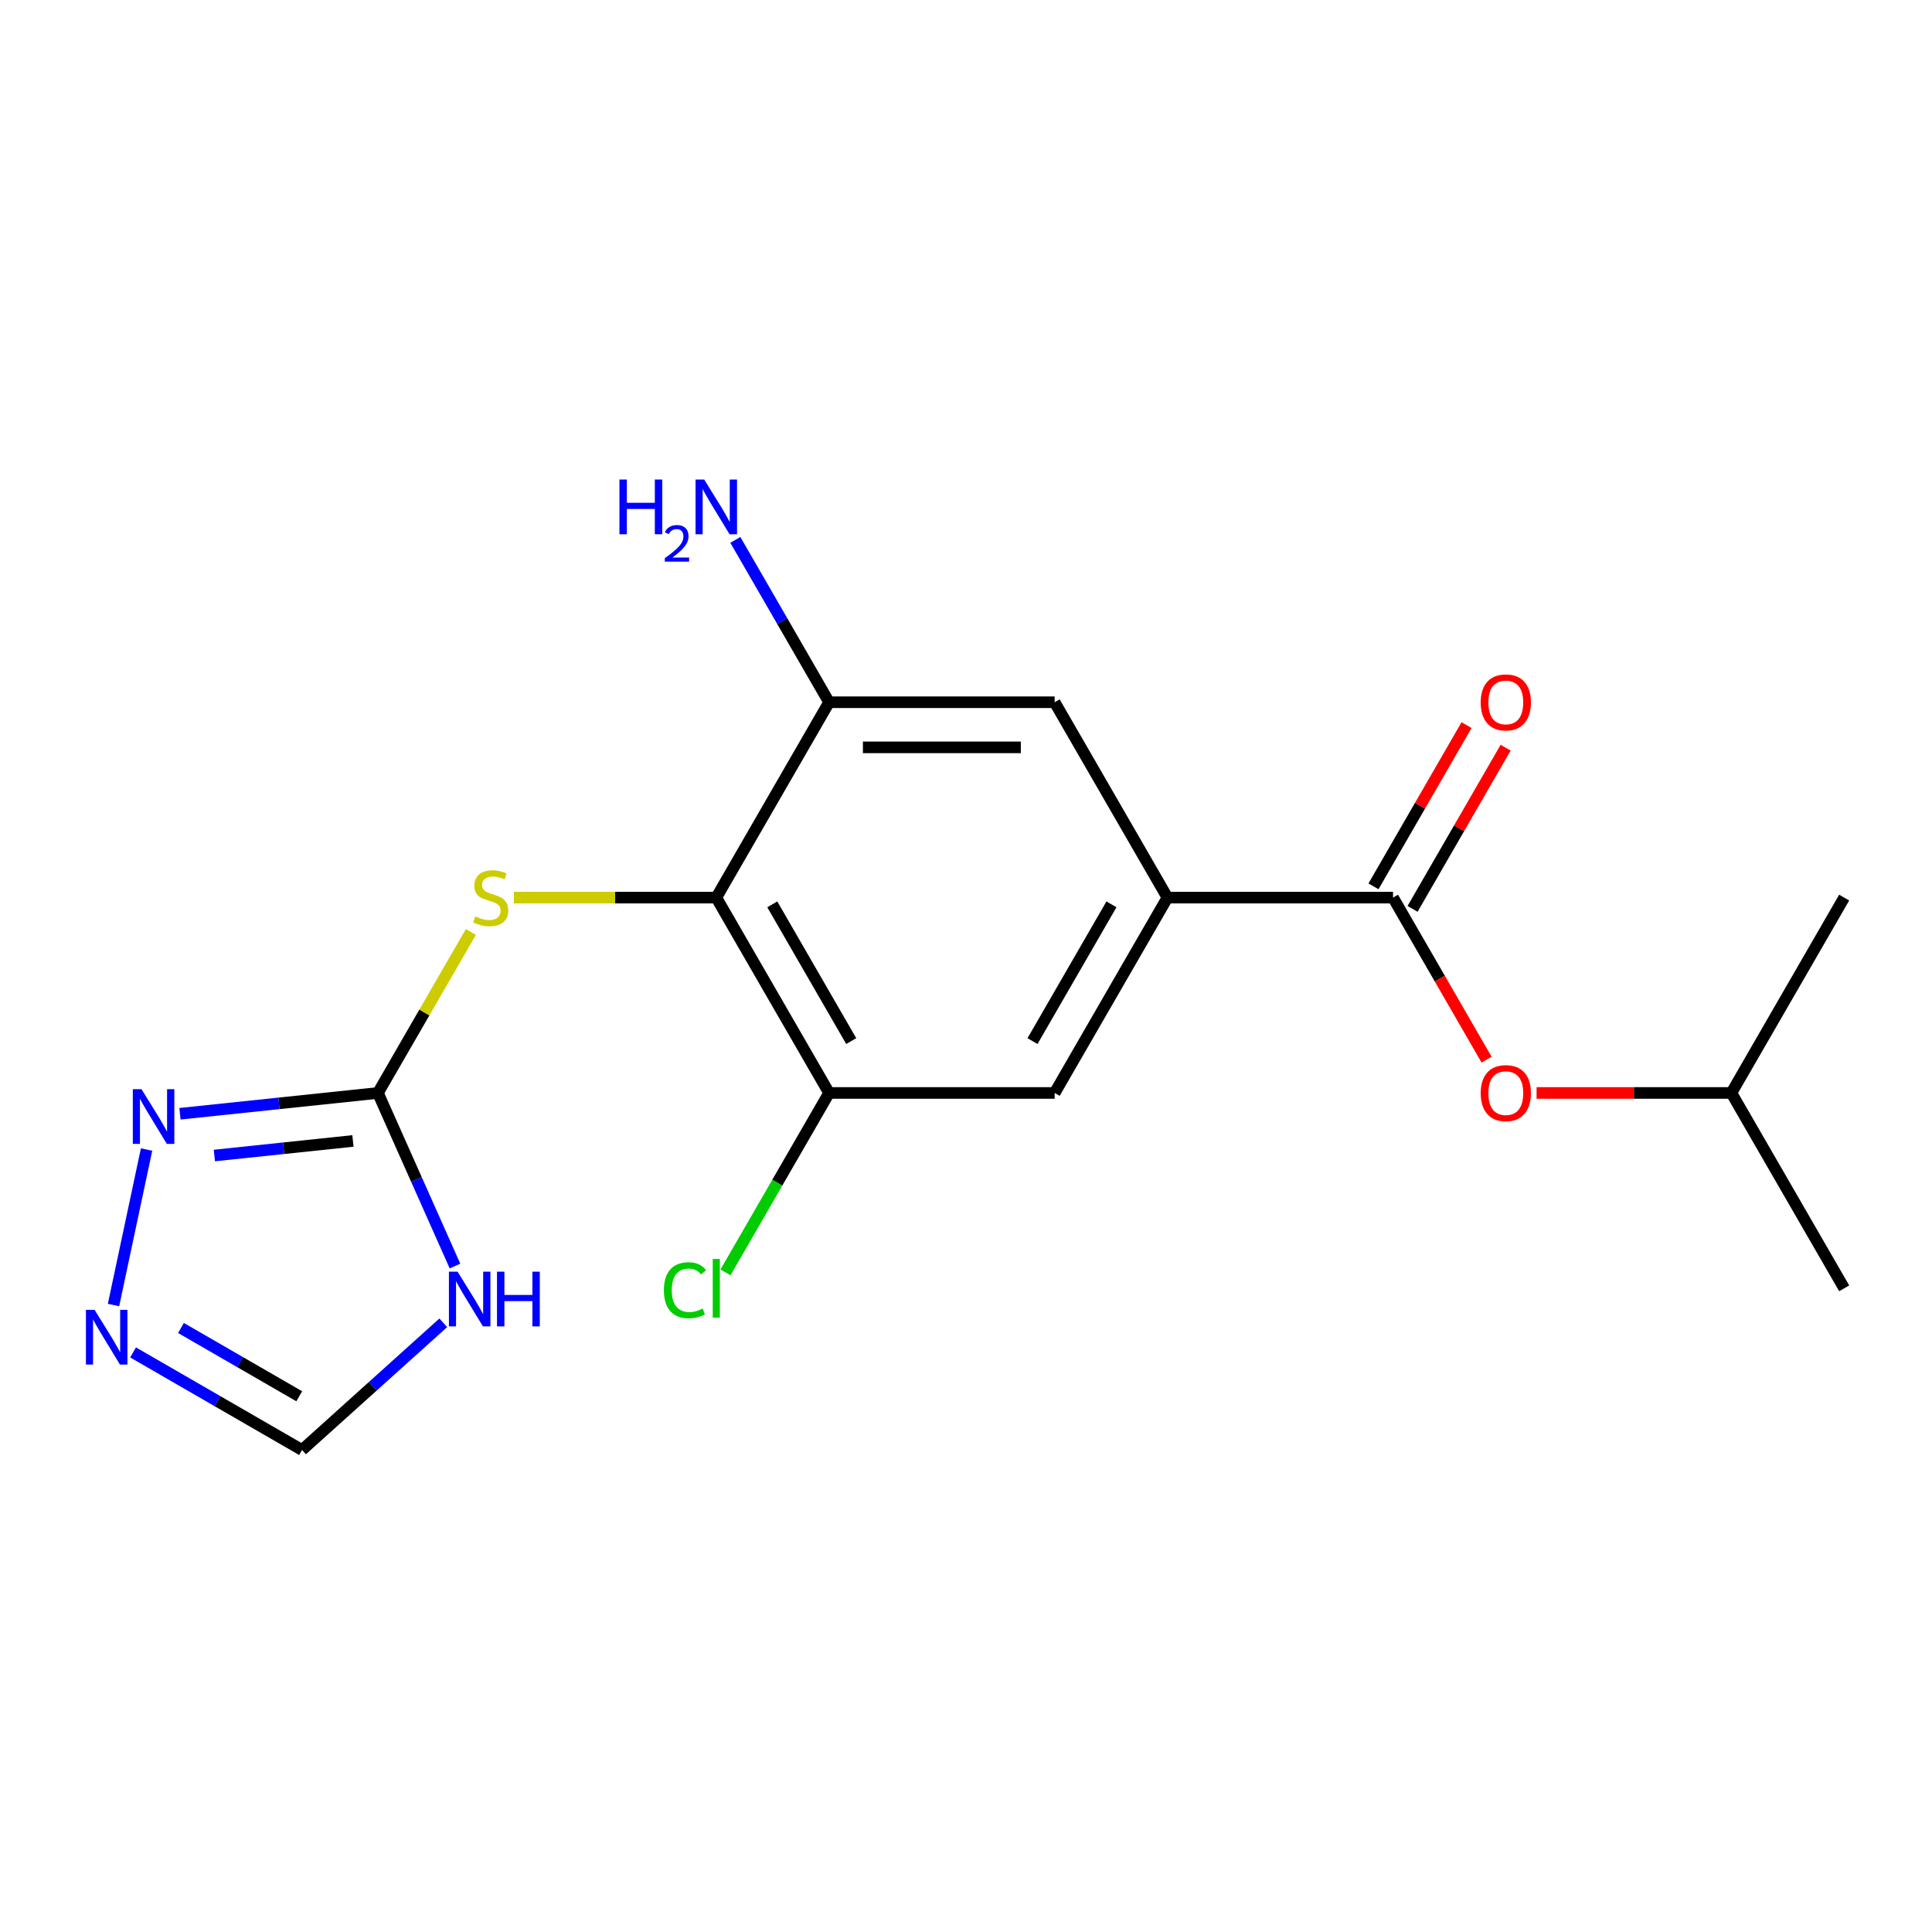 <?xml version='1.0' encoding='iso-8859-1'?>
<svg version='1.1' baseProfile='full'
              xmlns='http://www.w3.org/2000/svg'
                      xmlns:rdkit='http://www.rdkit.org/xml'
                      xmlns:xlink='http://www.w3.org/1999/xlink'
                  xml:space='preserve'
width='1000px' height='1000px' viewBox='0 0 1000 1000'>
<!-- END OF HEADER -->
<rect style='opacity:1.0;fill:#FFFFFF;stroke:none' width='1000' height='1000' x='0' y='0'> </rect>
<path class='bond-1' d='M 195.612,565.714 L 215.555,610.507' style='fill:none;fill-rule:evenodd;stroke:#000000;stroke-width:6px;stroke-linecap:butt;stroke-linejoin:miter;stroke-opacity:1' />
<path class='bond-1' d='M 215.555,610.507 L 235.498,655.3' style='fill:none;fill-rule:evenodd;stroke:#0000FF;stroke-width:6px;stroke-linecap:butt;stroke-linejoin:miter;stroke-opacity:1' />
<path class='bond-2' d='M 195.612,565.714 L 144.382,571.099' style='fill:none;fill-rule:evenodd;stroke:#000000;stroke-width:6px;stroke-linecap:butt;stroke-linejoin:miter;stroke-opacity:1' />
<path class='bond-2' d='M 144.382,571.099 L 93.152,576.483' style='fill:none;fill-rule:evenodd;stroke:#0000FF;stroke-width:6px;stroke-linecap:butt;stroke-linejoin:miter;stroke-opacity:1' />
<path class='bond-2' d='M 182.684,590.553 L 146.823,594.323' style='fill:none;fill-rule:evenodd;stroke:#000000;stroke-width:6px;stroke-linecap:butt;stroke-linejoin:miter;stroke-opacity:1' />
<path class='bond-2' d='M 146.823,594.323 L 110.962,598.092' style='fill:none;fill-rule:evenodd;stroke:#0000FF;stroke-width:6px;stroke-linecap:butt;stroke-linejoin:miter;stroke-opacity:1' />
<path class='bond-6' d='M 195.612,565.714 L 219.664,524.056' style='fill:none;fill-rule:evenodd;stroke:#000000;stroke-width:6px;stroke-linecap:butt;stroke-linejoin:miter;stroke-opacity:1' />
<path class='bond-6' d='M 219.664,524.056 L 243.715,482.397' style='fill:none;fill-rule:evenodd;stroke:#CCCC00;stroke-width:6px;stroke-linecap:butt;stroke-linejoin:miter;stroke-opacity:1' />
<path class='bond-0' d='M 370.75,464.598 L 318.37,464.598' style='fill:none;fill-rule:evenodd;stroke:#000000;stroke-width:6px;stroke-linecap:butt;stroke-linejoin:miter;stroke-opacity:1' />
<path class='bond-0' d='M 318.37,464.598 L 265.99,464.598' style='fill:none;fill-rule:evenodd;stroke:#CCCC00;stroke-width:6px;stroke-linecap:butt;stroke-linejoin:miter;stroke-opacity:1' />
<path class='bond-7' d='M 370.75,464.598 L 429.13,363.482' style='fill:none;fill-rule:evenodd;stroke:#000000;stroke-width:6px;stroke-linecap:butt;stroke-linejoin:miter;stroke-opacity:1' />
<path class='bond-8' d='M 370.75,464.598 L 429.13,565.714' style='fill:none;fill-rule:evenodd;stroke:#000000;stroke-width:6px;stroke-linecap:butt;stroke-linejoin:miter;stroke-opacity:1' />
<path class='bond-8' d='M 399.731,468.089 L 440.596,538.871' style='fill:none;fill-rule:evenodd;stroke:#000000;stroke-width:6px;stroke-linecap:butt;stroke-linejoin:miter;stroke-opacity:1' />
<path class='bond-9' d='M 229.443,684.677 L 192.888,717.592' style='fill:none;fill-rule:evenodd;stroke:#0000FF;stroke-width:6px;stroke-linecap:butt;stroke-linejoin:miter;stroke-opacity:1' />
<path class='bond-9' d='M 192.888,717.592 L 156.333,750.506' style='fill:none;fill-rule:evenodd;stroke:#000000;stroke-width:6px;stroke-linecap:butt;stroke-linejoin:miter;stroke-opacity:1' />
<path class='bond-5' d='M 75.862,594.998 L 58.755,675.484' style='fill:none;fill-rule:evenodd;stroke:#0000FF;stroke-width:6px;stroke-linecap:butt;stroke-linejoin:miter;stroke-opacity:1' />
<path class='bond-3' d='M 721.027,464.598 L 604.268,464.598' style='fill:none;fill-rule:evenodd;stroke:#000000;stroke-width:6px;stroke-linecap:butt;stroke-linejoin:miter;stroke-opacity:1' />
<path class='bond-12' d='M 721.027,464.598 L 745.241,506.537' style='fill:none;fill-rule:evenodd;stroke:#000000;stroke-width:6px;stroke-linecap:butt;stroke-linejoin:miter;stroke-opacity:1' />
<path class='bond-12' d='M 745.241,506.537 L 769.454,548.475' style='fill:none;fill-rule:evenodd;stroke:#FF0000;stroke-width:6px;stroke-linecap:butt;stroke-linejoin:miter;stroke-opacity:1' />
<path class='bond-13' d='M 731.139,470.436 L 755.225,428.717' style='fill:none;fill-rule:evenodd;stroke:#000000;stroke-width:6px;stroke-linecap:butt;stroke-linejoin:miter;stroke-opacity:1' />
<path class='bond-13' d='M 755.225,428.717 L 779.312,386.999' style='fill:none;fill-rule:evenodd;stroke:#FF0000;stroke-width:6px;stroke-linecap:butt;stroke-linejoin:miter;stroke-opacity:1' />
<path class='bond-13' d='M 710.916,458.76 L 735.002,417.041' style='fill:none;fill-rule:evenodd;stroke:#000000;stroke-width:6px;stroke-linecap:butt;stroke-linejoin:miter;stroke-opacity:1' />
<path class='bond-13' d='M 735.002,417.041 L 759.088,375.323' style='fill:none;fill-rule:evenodd;stroke:#FF0000;stroke-width:6px;stroke-linecap:butt;stroke-linejoin:miter;stroke-opacity:1' />
<path class='bond-4' d='M 604.268,464.598 L 545.889,565.714' style='fill:none;fill-rule:evenodd;stroke:#000000;stroke-width:6px;stroke-linecap:butt;stroke-linejoin:miter;stroke-opacity:1' />
<path class='bond-4' d='M 575.288,468.089 L 534.423,538.871' style='fill:none;fill-rule:evenodd;stroke:#000000;stroke-width:6px;stroke-linecap:butt;stroke-linejoin:miter;stroke-opacity:1' />
<path class='bond-20' d='M 604.268,464.598 L 545.889,363.482' style='fill:none;fill-rule:evenodd;stroke:#000000;stroke-width:6px;stroke-linecap:butt;stroke-linejoin:miter;stroke-opacity:1' />
<path class='bond-19' d='M 68.876,700.012 L 112.605,725.259' style='fill:none;fill-rule:evenodd;stroke:#0000FF;stroke-width:6px;stroke-linecap:butt;stroke-linejoin:miter;stroke-opacity:1' />
<path class='bond-19' d='M 112.605,725.259 L 156.333,750.506' style='fill:none;fill-rule:evenodd;stroke:#000000;stroke-width:6px;stroke-linecap:butt;stroke-linejoin:miter;stroke-opacity:1' />
<path class='bond-19' d='M 93.671,687.363 L 124.281,705.036' style='fill:none;fill-rule:evenodd;stroke:#0000FF;stroke-width:6px;stroke-linecap:butt;stroke-linejoin:miter;stroke-opacity:1' />
<path class='bond-19' d='M 124.281,705.036 L 154.891,722.709' style='fill:none;fill-rule:evenodd;stroke:#000000;stroke-width:6px;stroke-linecap:butt;stroke-linejoin:miter;stroke-opacity:1' />
<path class='bond-10' d='M 429.13,363.482 L 545.889,363.482' style='fill:none;fill-rule:evenodd;stroke:#000000;stroke-width:6px;stroke-linecap:butt;stroke-linejoin:miter;stroke-opacity:1' />
<path class='bond-10' d='M 446.644,386.833 L 528.375,386.833' style='fill:none;fill-rule:evenodd;stroke:#000000;stroke-width:6px;stroke-linecap:butt;stroke-linejoin:miter;stroke-opacity:1' />
<path class='bond-14' d='M 429.13,363.482 L 404.871,321.463' style='fill:none;fill-rule:evenodd;stroke:#000000;stroke-width:6px;stroke-linecap:butt;stroke-linejoin:miter;stroke-opacity:1' />
<path class='bond-14' d='M 404.871,321.463 L 380.611,279.444' style='fill:none;fill-rule:evenodd;stroke:#0000FF;stroke-width:6px;stroke-linecap:butt;stroke-linejoin:miter;stroke-opacity:1' />
<path class='bond-11' d='M 429.13,565.714 L 545.889,565.714' style='fill:none;fill-rule:evenodd;stroke:#000000;stroke-width:6px;stroke-linecap:butt;stroke-linejoin:miter;stroke-opacity:1' />
<path class='bond-15' d='M 429.13,565.714 L 402.32,612.151' style='fill:none;fill-rule:evenodd;stroke:#000000;stroke-width:6px;stroke-linecap:butt;stroke-linejoin:miter;stroke-opacity:1' />
<path class='bond-15' d='M 402.32,612.151 L 375.509,658.588' style='fill:none;fill-rule:evenodd;stroke:#00CC00;stroke-width:6px;stroke-linecap:butt;stroke-linejoin:miter;stroke-opacity:1' />
<path class='bond-16' d='M 795.326,565.714 L 845.746,565.714' style='fill:none;fill-rule:evenodd;stroke:#FF0000;stroke-width:6px;stroke-linecap:butt;stroke-linejoin:miter;stroke-opacity:1' />
<path class='bond-16' d='M 845.746,565.714 L 896.166,565.714' style='fill:none;fill-rule:evenodd;stroke:#000000;stroke-width:6px;stroke-linecap:butt;stroke-linejoin:miter;stroke-opacity:1' />
<path class='bond-17' d='M 896.166,565.714 L 954.545,666.83' style='fill:none;fill-rule:evenodd;stroke:#000000;stroke-width:6px;stroke-linecap:butt;stroke-linejoin:miter;stroke-opacity:1' />
<path class='bond-18' d='M 896.166,565.714 L 954.545,464.598' style='fill:none;fill-rule:evenodd;stroke:#000000;stroke-width:6px;stroke-linecap:butt;stroke-linejoin:miter;stroke-opacity:1' />
<path  class='atom-2' d='M 236.842 658.219
L 246.122 673.219
Q 247.042 674.699, 248.522 677.379
Q 250.002 680.059, 250.082 680.219
L 250.082 658.219
L 253.842 658.219
L 253.842 686.539
L 249.962 686.539
L 240.002 670.139
Q 238.842 668.219, 237.602 666.019
Q 236.402 663.819, 236.042 663.139
L 236.042 686.539
L 232.362 686.539
L 232.362 658.219
L 236.842 658.219
' fill='#0000FF'/>
<path  class='atom-2' d='M 257.242 658.219
L 261.082 658.219
L 261.082 670.259
L 275.562 670.259
L 275.562 658.219
L 279.402 658.219
L 279.402 686.539
L 275.562 686.539
L 275.562 673.459
L 261.082 673.459
L 261.082 686.539
L 257.242 686.539
L 257.242 658.219
' fill='#0000FF'/>
<path  class='atom-3' d='M 73.233 563.759
L 82.513 578.759
Q 83.433 580.239, 84.913 582.919
Q 86.393 585.599, 86.473 585.759
L 86.473 563.759
L 90.233 563.759
L 90.233 592.079
L 86.353 592.079
L 76.393 575.679
Q 75.233 573.759, 73.993 571.559
Q 72.793 569.359, 72.433 568.679
L 72.433 592.079
L 68.753 592.079
L 68.753 563.759
L 73.233 563.759
' fill='#0000FF'/>
<path  class='atom-6' d='M 48.957 677.966
L 58.237 692.966
Q 59.157 694.446, 60.637 697.126
Q 62.117 699.806, 62.197 699.966
L 62.197 677.966
L 65.957 677.966
L 65.957 706.286
L 62.077 706.286
L 52.117 689.886
Q 50.957 687.966, 49.717 685.766
Q 48.517 683.566, 48.157 682.886
L 48.157 706.286
L 44.477 706.286
L 44.477 677.966
L 48.957 677.966
' fill='#0000FF'/>
<path  class='atom-7' d='M 245.991 474.318
Q 246.311 474.438, 247.631 474.998
Q 248.951 475.558, 250.391 475.918
Q 251.871 476.238, 253.311 476.238
Q 255.991 476.238, 257.551 474.958
Q 259.111 473.638, 259.111 471.358
Q 259.111 469.798, 258.311 468.838
Q 257.551 467.878, 256.351 467.358
Q 255.151 466.838, 253.151 466.238
Q 250.631 465.478, 249.111 464.758
Q 247.631 464.038, 246.551 462.518
Q 245.511 460.998, 245.511 458.438
Q 245.511 454.878, 247.911 452.678
Q 250.351 450.478, 255.151 450.478
Q 258.431 450.478, 262.151 452.038
L 261.231 455.118
Q 257.831 453.718, 255.271 453.718
Q 252.511 453.718, 250.991 454.878
Q 249.471 455.998, 249.511 457.958
Q 249.511 459.478, 250.271 460.398
Q 251.071 461.318, 252.191 461.838
Q 253.351 462.358, 255.271 462.958
Q 257.831 463.758, 259.351 464.558
Q 260.871 465.358, 261.951 466.998
Q 263.071 468.598, 263.071 471.358
Q 263.071 475.278, 260.431 477.398
Q 257.831 479.478, 253.471 479.478
Q 250.951 479.478, 249.031 478.918
Q 247.151 478.398, 244.911 477.478
L 245.991 474.318
' fill='#CCCC00'/>
<path  class='atom-13' d='M 766.407 565.794
Q 766.407 558.994, 769.767 555.194
Q 773.127 551.394, 779.407 551.394
Q 785.687 551.394, 789.047 555.194
Q 792.407 558.994, 792.407 565.794
Q 792.407 572.674, 789.007 576.594
Q 785.607 580.474, 779.407 580.474
Q 773.167 580.474, 769.767 576.594
Q 766.407 572.714, 766.407 565.794
M 779.407 577.274
Q 783.727 577.274, 786.047 574.394
Q 788.407 571.474, 788.407 565.794
Q 788.407 560.234, 786.047 557.434
Q 783.727 554.594, 779.407 554.594
Q 775.087 554.594, 772.727 557.394
Q 770.407 560.194, 770.407 565.794
Q 770.407 571.514, 772.727 574.394
Q 775.087 577.274, 779.407 577.274
' fill='#FF0000'/>
<path  class='atom-14' d='M 766.407 363.562
Q 766.407 356.762, 769.767 352.962
Q 773.127 349.162, 779.407 349.162
Q 785.687 349.162, 789.047 352.962
Q 792.407 356.762, 792.407 363.562
Q 792.407 370.442, 789.007 374.362
Q 785.607 378.242, 779.407 378.242
Q 773.167 378.242, 769.767 374.362
Q 766.407 370.482, 766.407 363.562
M 779.407 375.042
Q 783.727 375.042, 786.047 372.162
Q 788.407 369.242, 788.407 363.562
Q 788.407 358.002, 786.047 355.202
Q 783.727 352.362, 779.407 352.362
Q 775.087 352.362, 772.727 355.162
Q 770.407 357.962, 770.407 363.562
Q 770.407 369.282, 772.727 372.162
Q 775.087 375.042, 779.407 375.042
' fill='#FF0000'/>
<path  class='atom-15' d='M 320.618 248.205
L 324.458 248.205
L 324.458 260.245
L 338.938 260.245
L 338.938 248.205
L 342.778 248.205
L 342.778 276.525
L 338.938 276.525
L 338.938 263.445
L 324.458 263.445
L 324.458 276.525
L 320.618 276.525
L 320.618 248.205
' fill='#0000FF'/>
<path  class='atom-15' d='M 344.15 275.532
Q 344.837 273.763, 346.474 272.786
Q 348.11 271.783, 350.381 271.783
Q 353.206 271.783, 354.79 273.314
Q 356.374 274.845, 356.374 277.565
Q 356.374 280.337, 354.314 282.924
Q 352.282 285.511, 348.058 288.573
L 356.69 288.573
L 356.69 290.685
L 344.098 290.685
L 344.098 288.917
Q 347.582 286.435, 349.642 284.587
Q 351.727 282.739, 352.73 281.076
Q 353.734 279.413, 353.734 277.697
Q 353.734 275.901, 352.836 274.898
Q 351.938 273.895, 350.381 273.895
Q 348.876 273.895, 347.873 274.502
Q 346.87 275.109, 346.157 276.456
L 344.15 275.532
' fill='#0000FF'/>
<path  class='atom-15' d='M 364.49 248.205
L 373.77 263.205
Q 374.69 264.685, 376.17 267.365
Q 377.65 270.045, 377.73 270.205
L 377.73 248.205
L 381.49 248.205
L 381.49 276.525
L 377.61 276.525
L 367.65 260.125
Q 366.49 258.205, 365.25 256.005
Q 364.05 253.805, 363.69 253.125
L 363.69 276.525
L 360.01 276.525
L 360.01 248.205
L 364.49 248.205
' fill='#0000FF'/>
<path  class='atom-16' d='M 343.63 667.81
Q 343.63 660.77, 346.91 657.09
Q 350.23 653.37, 356.51 653.37
Q 362.35 653.37, 365.47 657.49
L 362.83 659.65
Q 360.55 656.65, 356.51 656.65
Q 352.23 656.65, 349.95 659.53
Q 347.71 662.37, 347.71 667.81
Q 347.71 673.41, 350.03 676.29
Q 352.39 679.17, 356.95 679.17
Q 360.07 679.17, 363.71 677.29
L 364.83 680.29
Q 363.35 681.25, 361.11 681.81
Q 358.87 682.37, 356.39 682.37
Q 350.23 682.37, 346.91 678.61
Q 343.63 674.85, 343.63 667.81
' fill='#00CC00'/>
<path  class='atom-16' d='M 368.91 651.65
L 372.59 651.65
L 372.59 682.01
L 368.91 682.01
L 368.91 651.65
' fill='#00CC00'/>
</svg>
